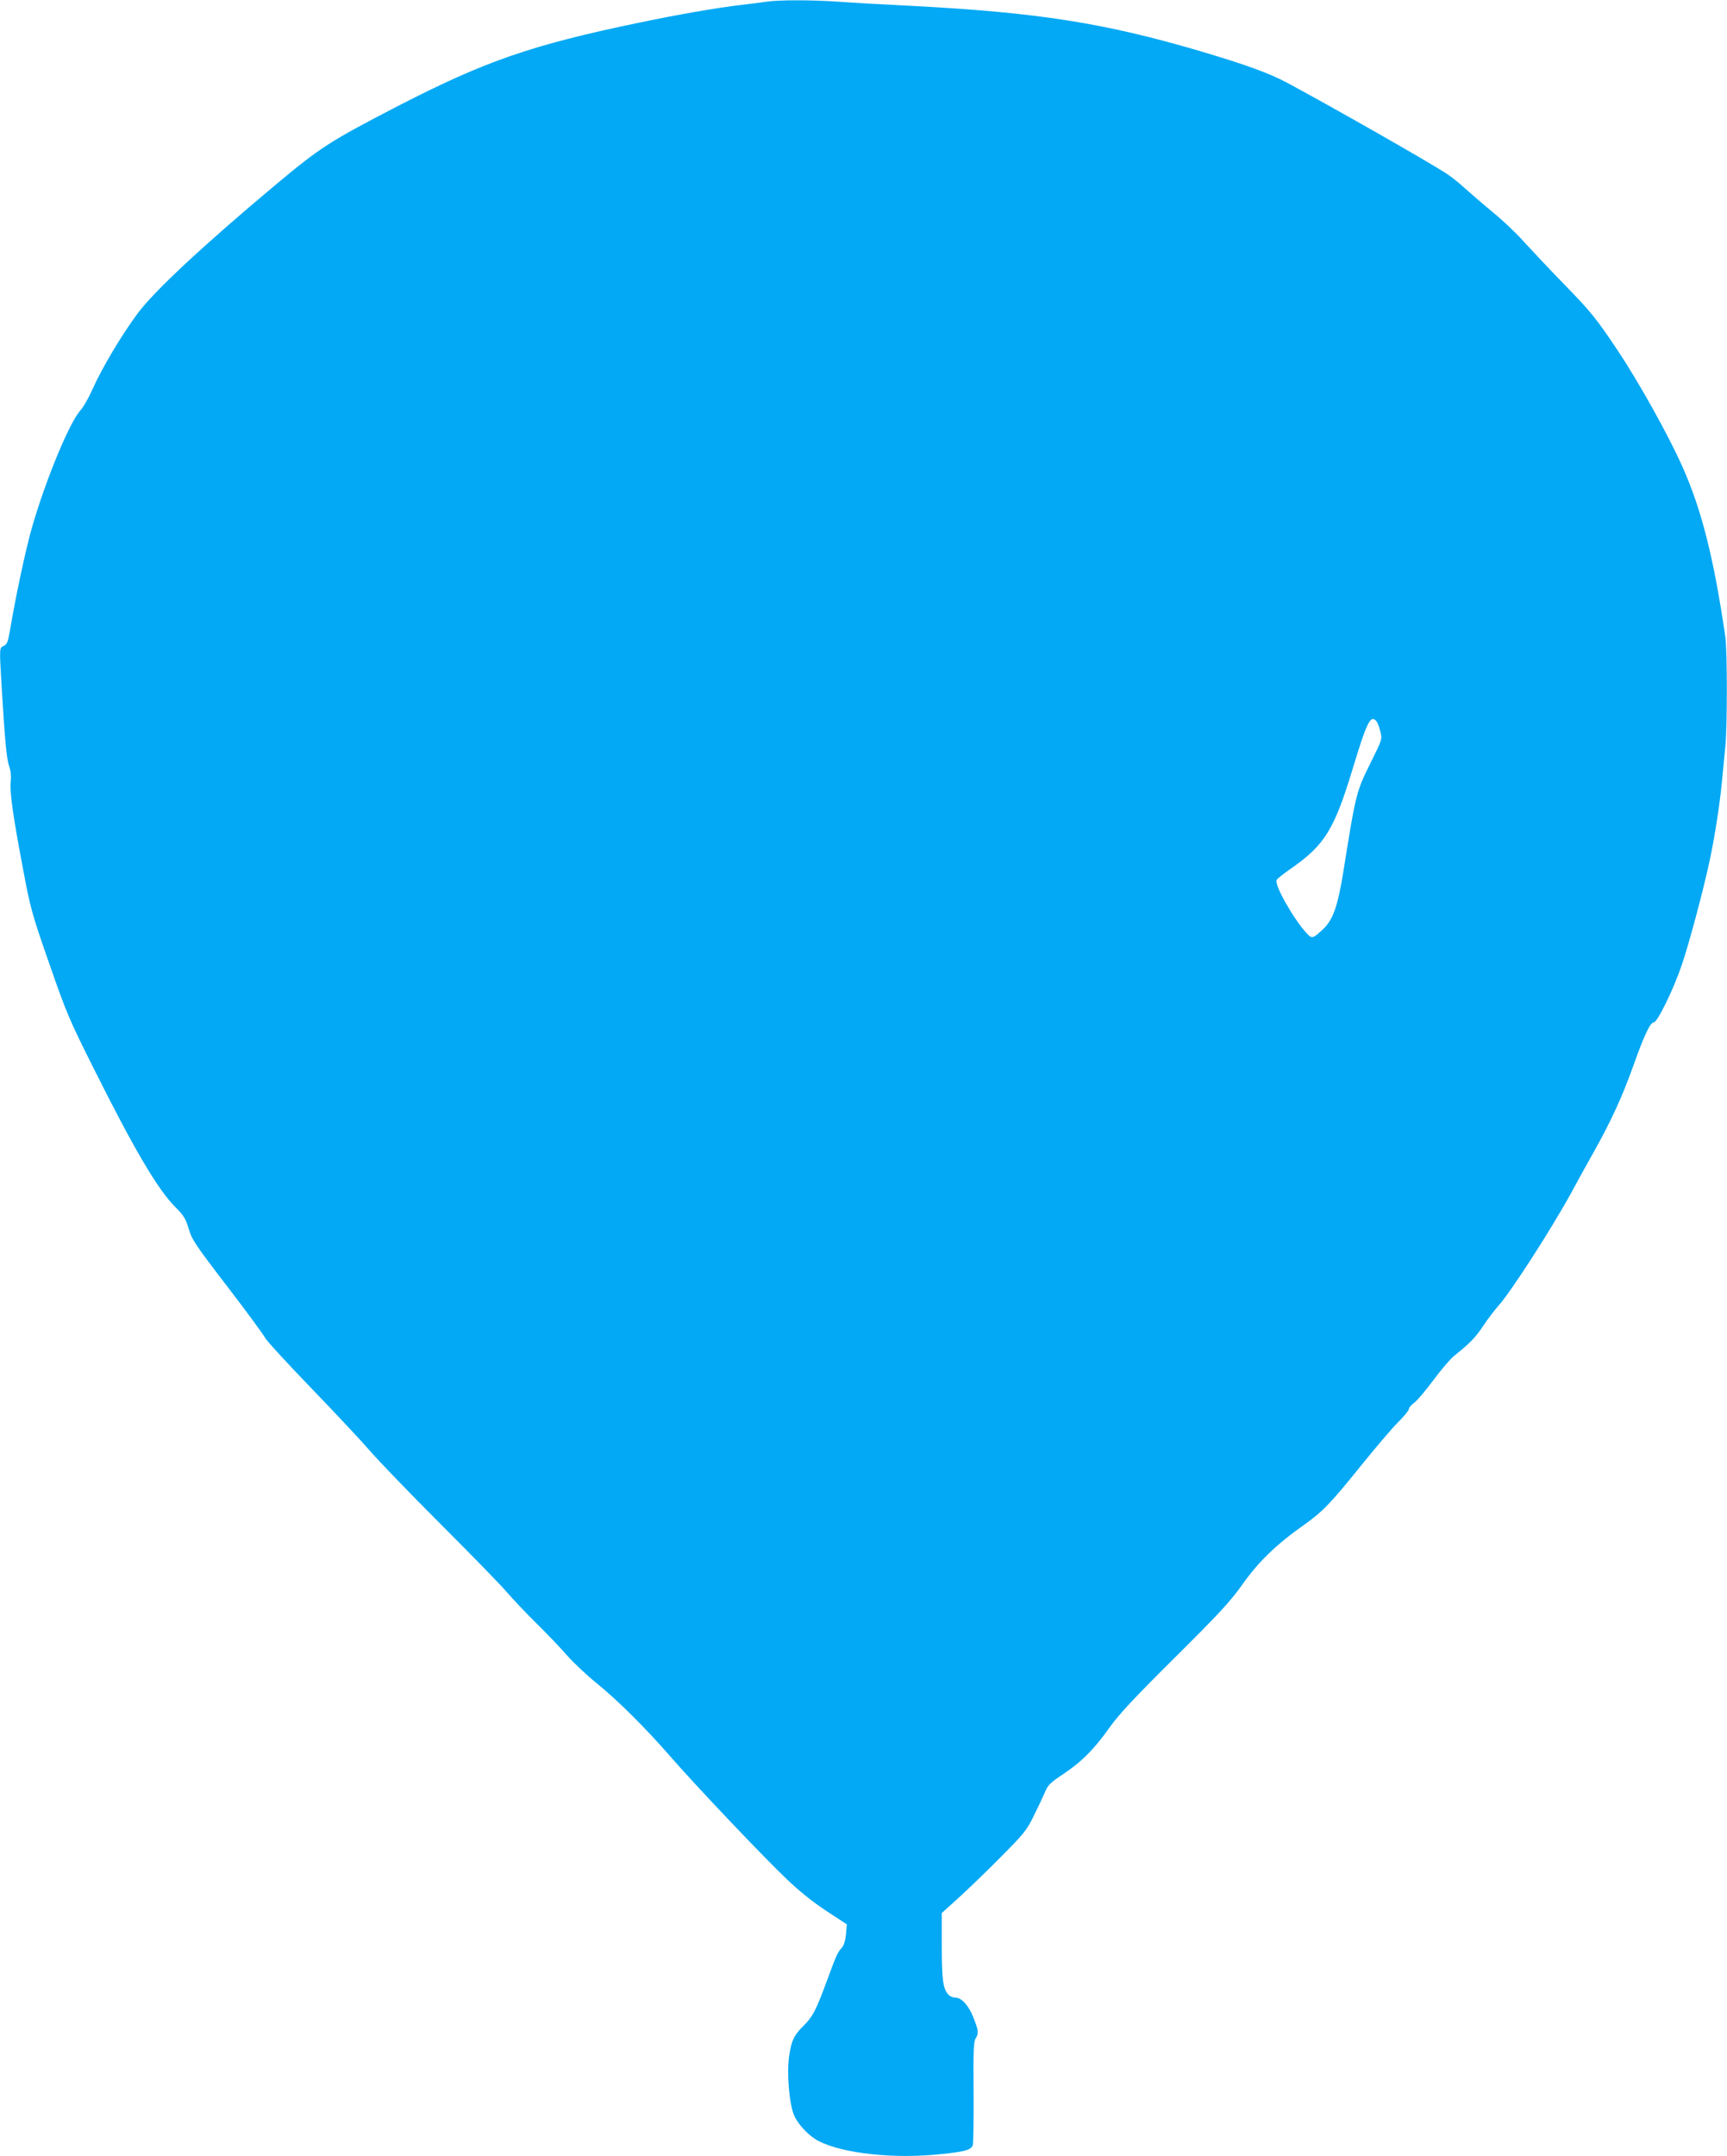 <?xml version="1.0" standalone="no"?>
<!DOCTYPE svg PUBLIC "-//W3C//DTD SVG 20010904//EN"
 "http://www.w3.org/TR/2001/REC-SVG-20010904/DTD/svg10.dtd">
<svg version="1.0" xmlns="http://www.w3.org/2000/svg"
 width="1026pt" height="1280pt" viewBox="0 0 1026 1280"
 preserveAspectRatio="xMidYMid meet">
<g transform="translate(0,1280) scale(0.1,-0.1)"
fill="#03a9f4" stroke="none">
<path d="M4555 12790 c-27 -4 -95 -13 -150 -19 -151 -18 -376 -57 -610 -106
-636 -132 -911 -227 -1430 -494 -404 -209 -461 -245 -730 -470 -430 -360 -717
-628 -816 -760 -95 -128 -212 -323 -269 -451 -23 -52 -55 -108 -71 -125 -65
-70 -207 -411 -290 -700 -36 -125 -97 -411 -131 -615 -11 -62 -17 -77 -36 -85
-26 -12 -26 -7 -12 -245 19 -315 29 -425 44 -468 10 -26 13 -59 10 -89 -8 -61
14 -213 73 -523 43 -230 52 -264 155 -559 103 -296 119 -334 265 -625 244
-488 383 -722 487 -825 47 -47 59 -66 77 -126 19 -65 39 -95 231 -345 116
-151 215 -287 222 -301 6 -15 126 -146 266 -291 140 -145 298 -313 350 -373
52 -61 245 -261 429 -445 184 -184 362 -366 394 -405 33 -38 112 -122 176
-185 64 -63 147 -150 184 -193 38 -42 114 -114 170 -159 124 -100 296 -271
441 -438 146 -168 537 -580 684 -721 80 -77 159 -140 241 -194 l122 -80 -5
-59 c-4 -38 -13 -67 -25 -80 -26 -29 -33 -45 -89 -198 -64 -173 -83 -210 -137
-264 -59 -58 -73 -89 -87 -182 -15 -107 2 -294 32 -356 26 -55 90 -121 144
-148 146 -74 448 -107 728 -77 139 14 177 25 187 52 4 12 6 155 5 317 -2 242
0 299 12 317 19 31 18 46 -12 122 -28 73 -71 121 -108 121 -14 0 -31 7 -39 15
-34 34 -42 87 -42 288 l0 199 95 86 c52 47 165 155 250 241 144 145 159 163
202 251 26 52 56 116 67 142 17 40 32 55 106 104 109 72 187 150 277 278 56
78 143 172 389 416 269 267 330 334 403 437 93 131 199 234 361 348 115 82
158 127 338 350 89 110 189 228 224 262 35 35 63 69 63 77 0 8 14 25 31 37 17
12 69 73 114 134 46 62 102 128 125 146 96 77 125 107 173 179 27 41 69 95 91
120 68 74 312 452 426 660 34 63 96 175 137 248 104 185 171 331 237 516 65
182 100 256 121 256 21 0 116 193 165 337 42 120 133 460 169 633 28 132 58
323 71 460 6 63 15 156 20 207 12 109 12 574 0 653 -68 465 -141 757 -257
1014 -81 182 -260 503 -383 686 -125 188 -160 231 -325 400 -83 85 -186 195
-230 243 -43 49 -126 128 -184 175 -58 48 -133 113 -168 144 -34 32 -86 73
-115 91 -123 79 -701 407 -938 534 -110 59 -249 109 -515 188 -573 169 -970
231 -1715 270 -162 8 -360 19 -440 25 -163 11 -350 11 -425 0z m3623 -4273 c6
-7 16 -33 22 -59 12 -47 12 -47 -54 -180 -89 -179 -90 -182 -166 -658 -32
-197 -60 -277 -114 -331 -65 -62 -71 -64 -101 -32 -76 80 -194 286 -181 318 2
7 42 38 88 70 198 138 255 231 364 590 85 281 107 325 142 282z"/>
</g>
</svg>
